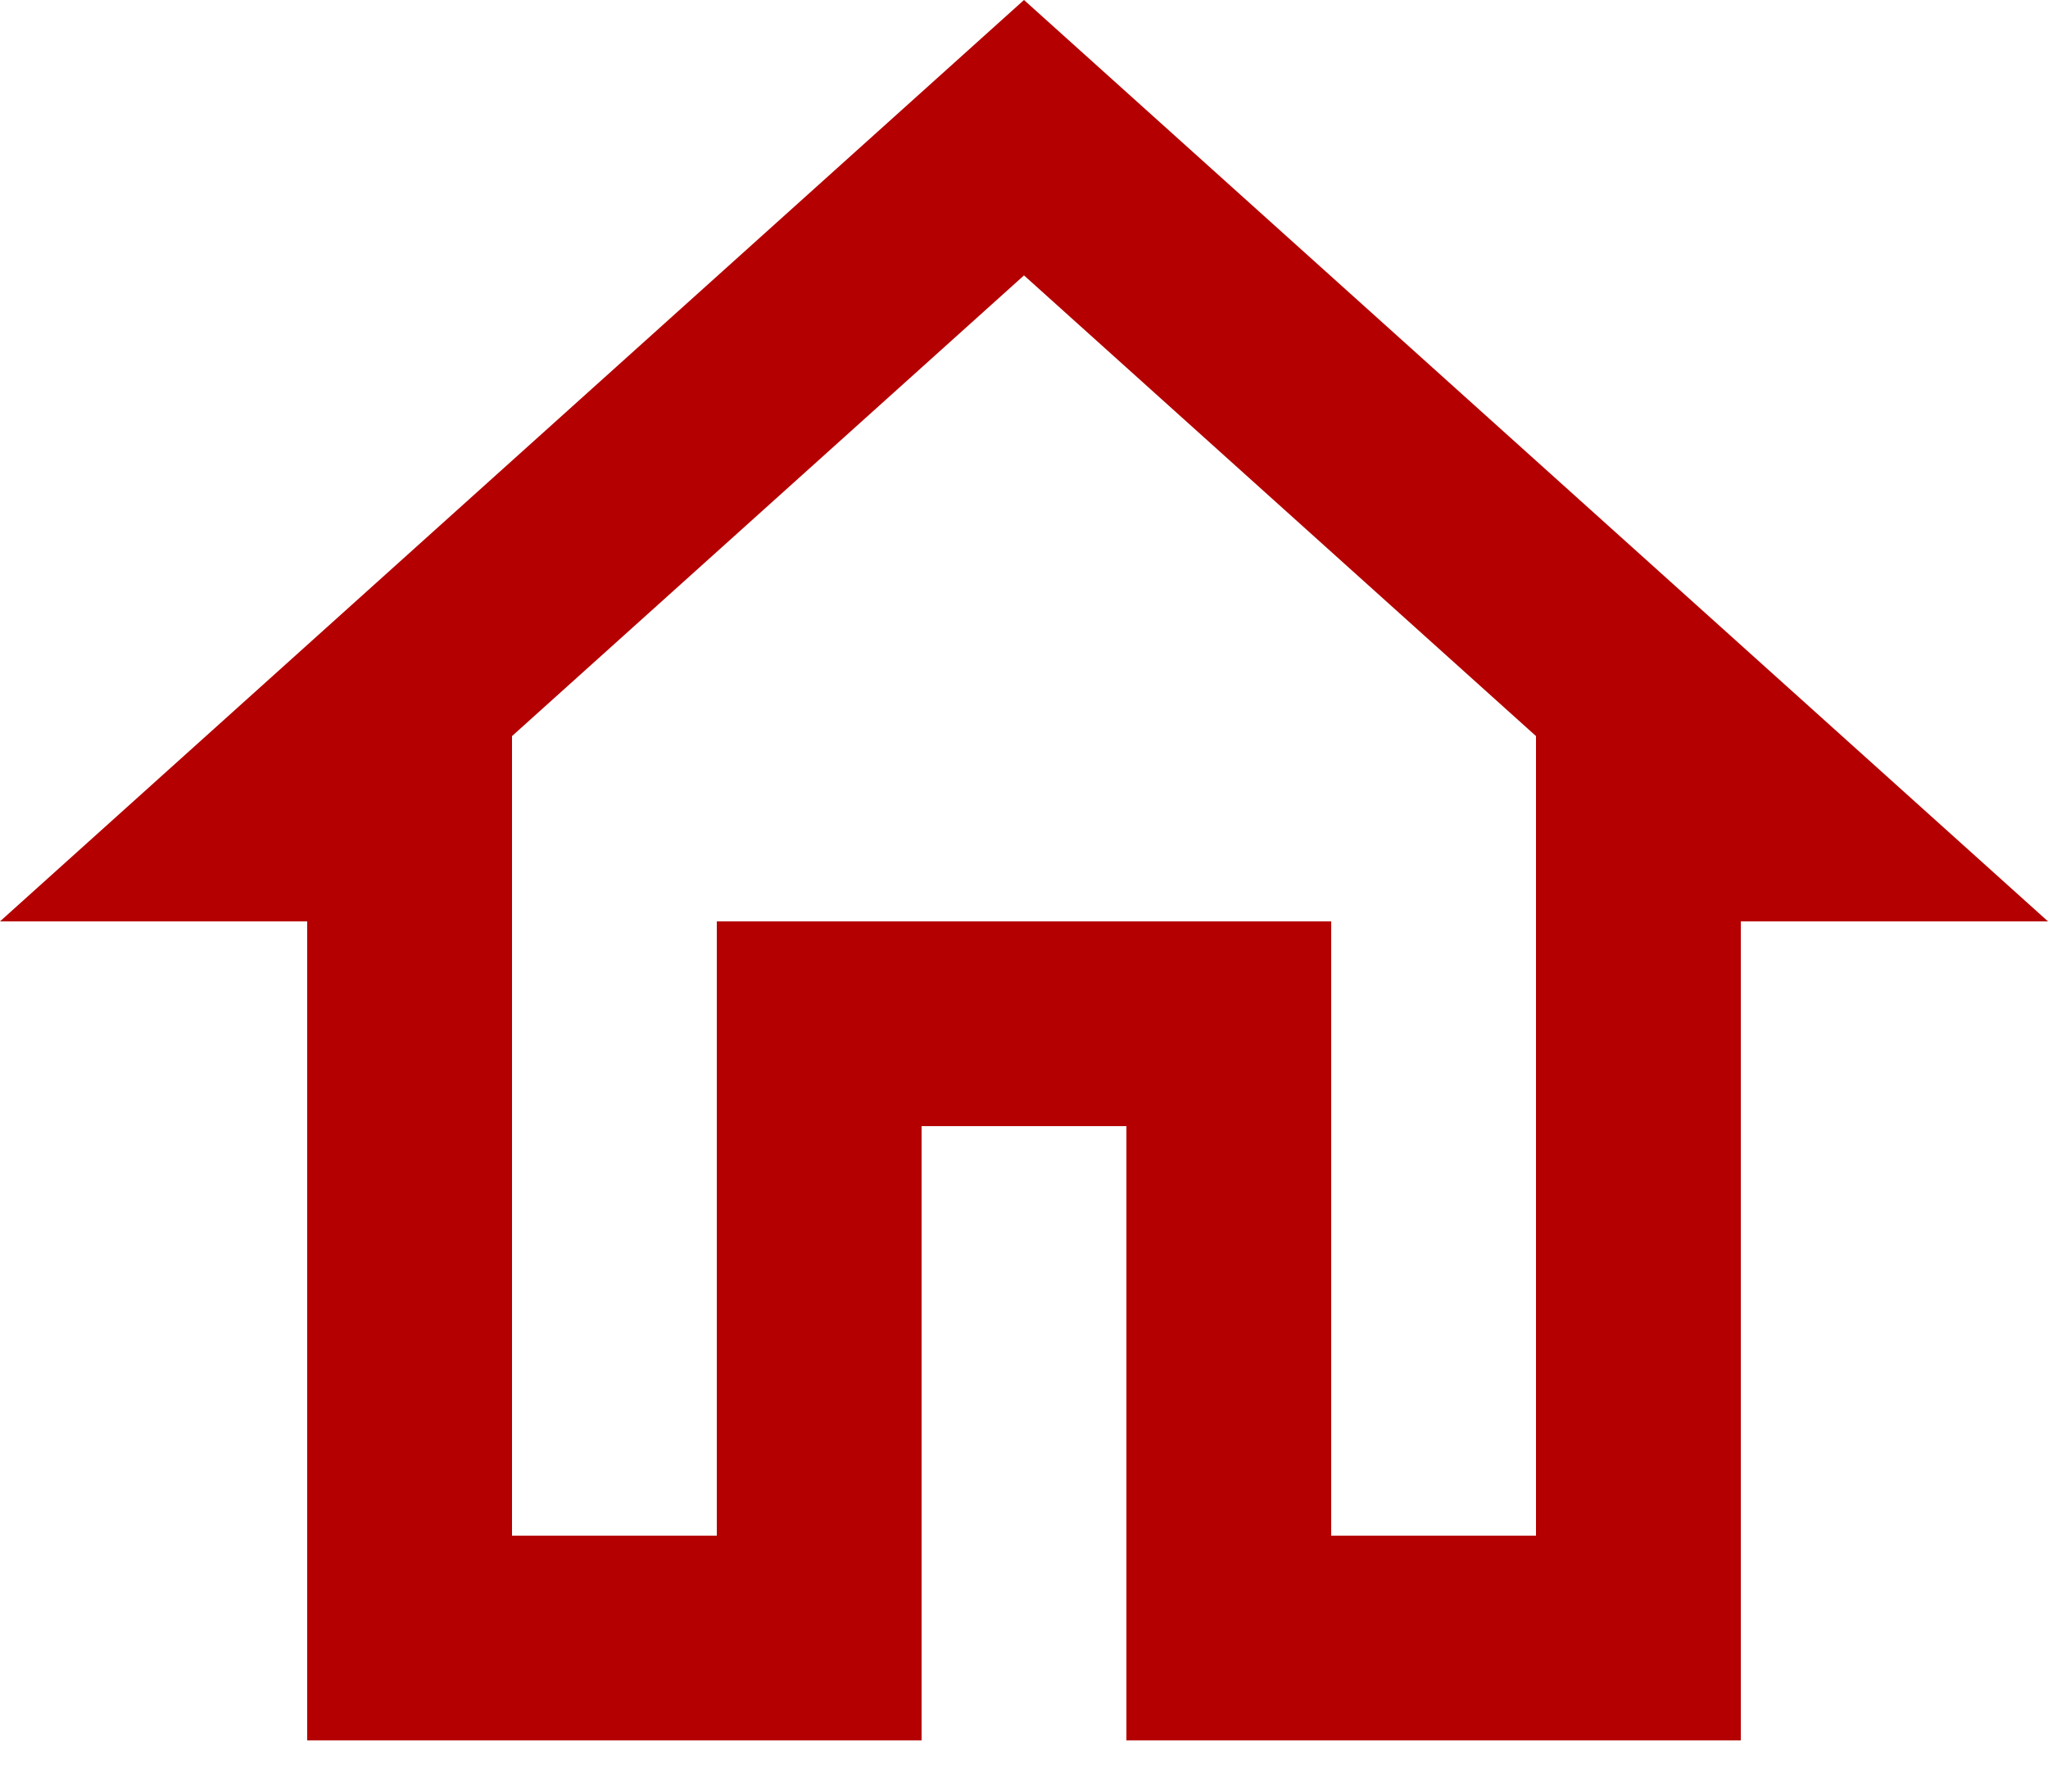 <svg width="32" height="28" viewBox="0 0 32 28" fill="none" xmlns="http://www.w3.org/2000/svg">
<path d="M16 4.304L24 11.504V24H20.8V14.4H11.2V24H8V11.504L16 4.304ZM16 0L0 14.4H4.8V27.2H14.4V17.6H17.6V27.2H27.2V14.4H32L16 0Z" fill="#B40000"/>
</svg>
